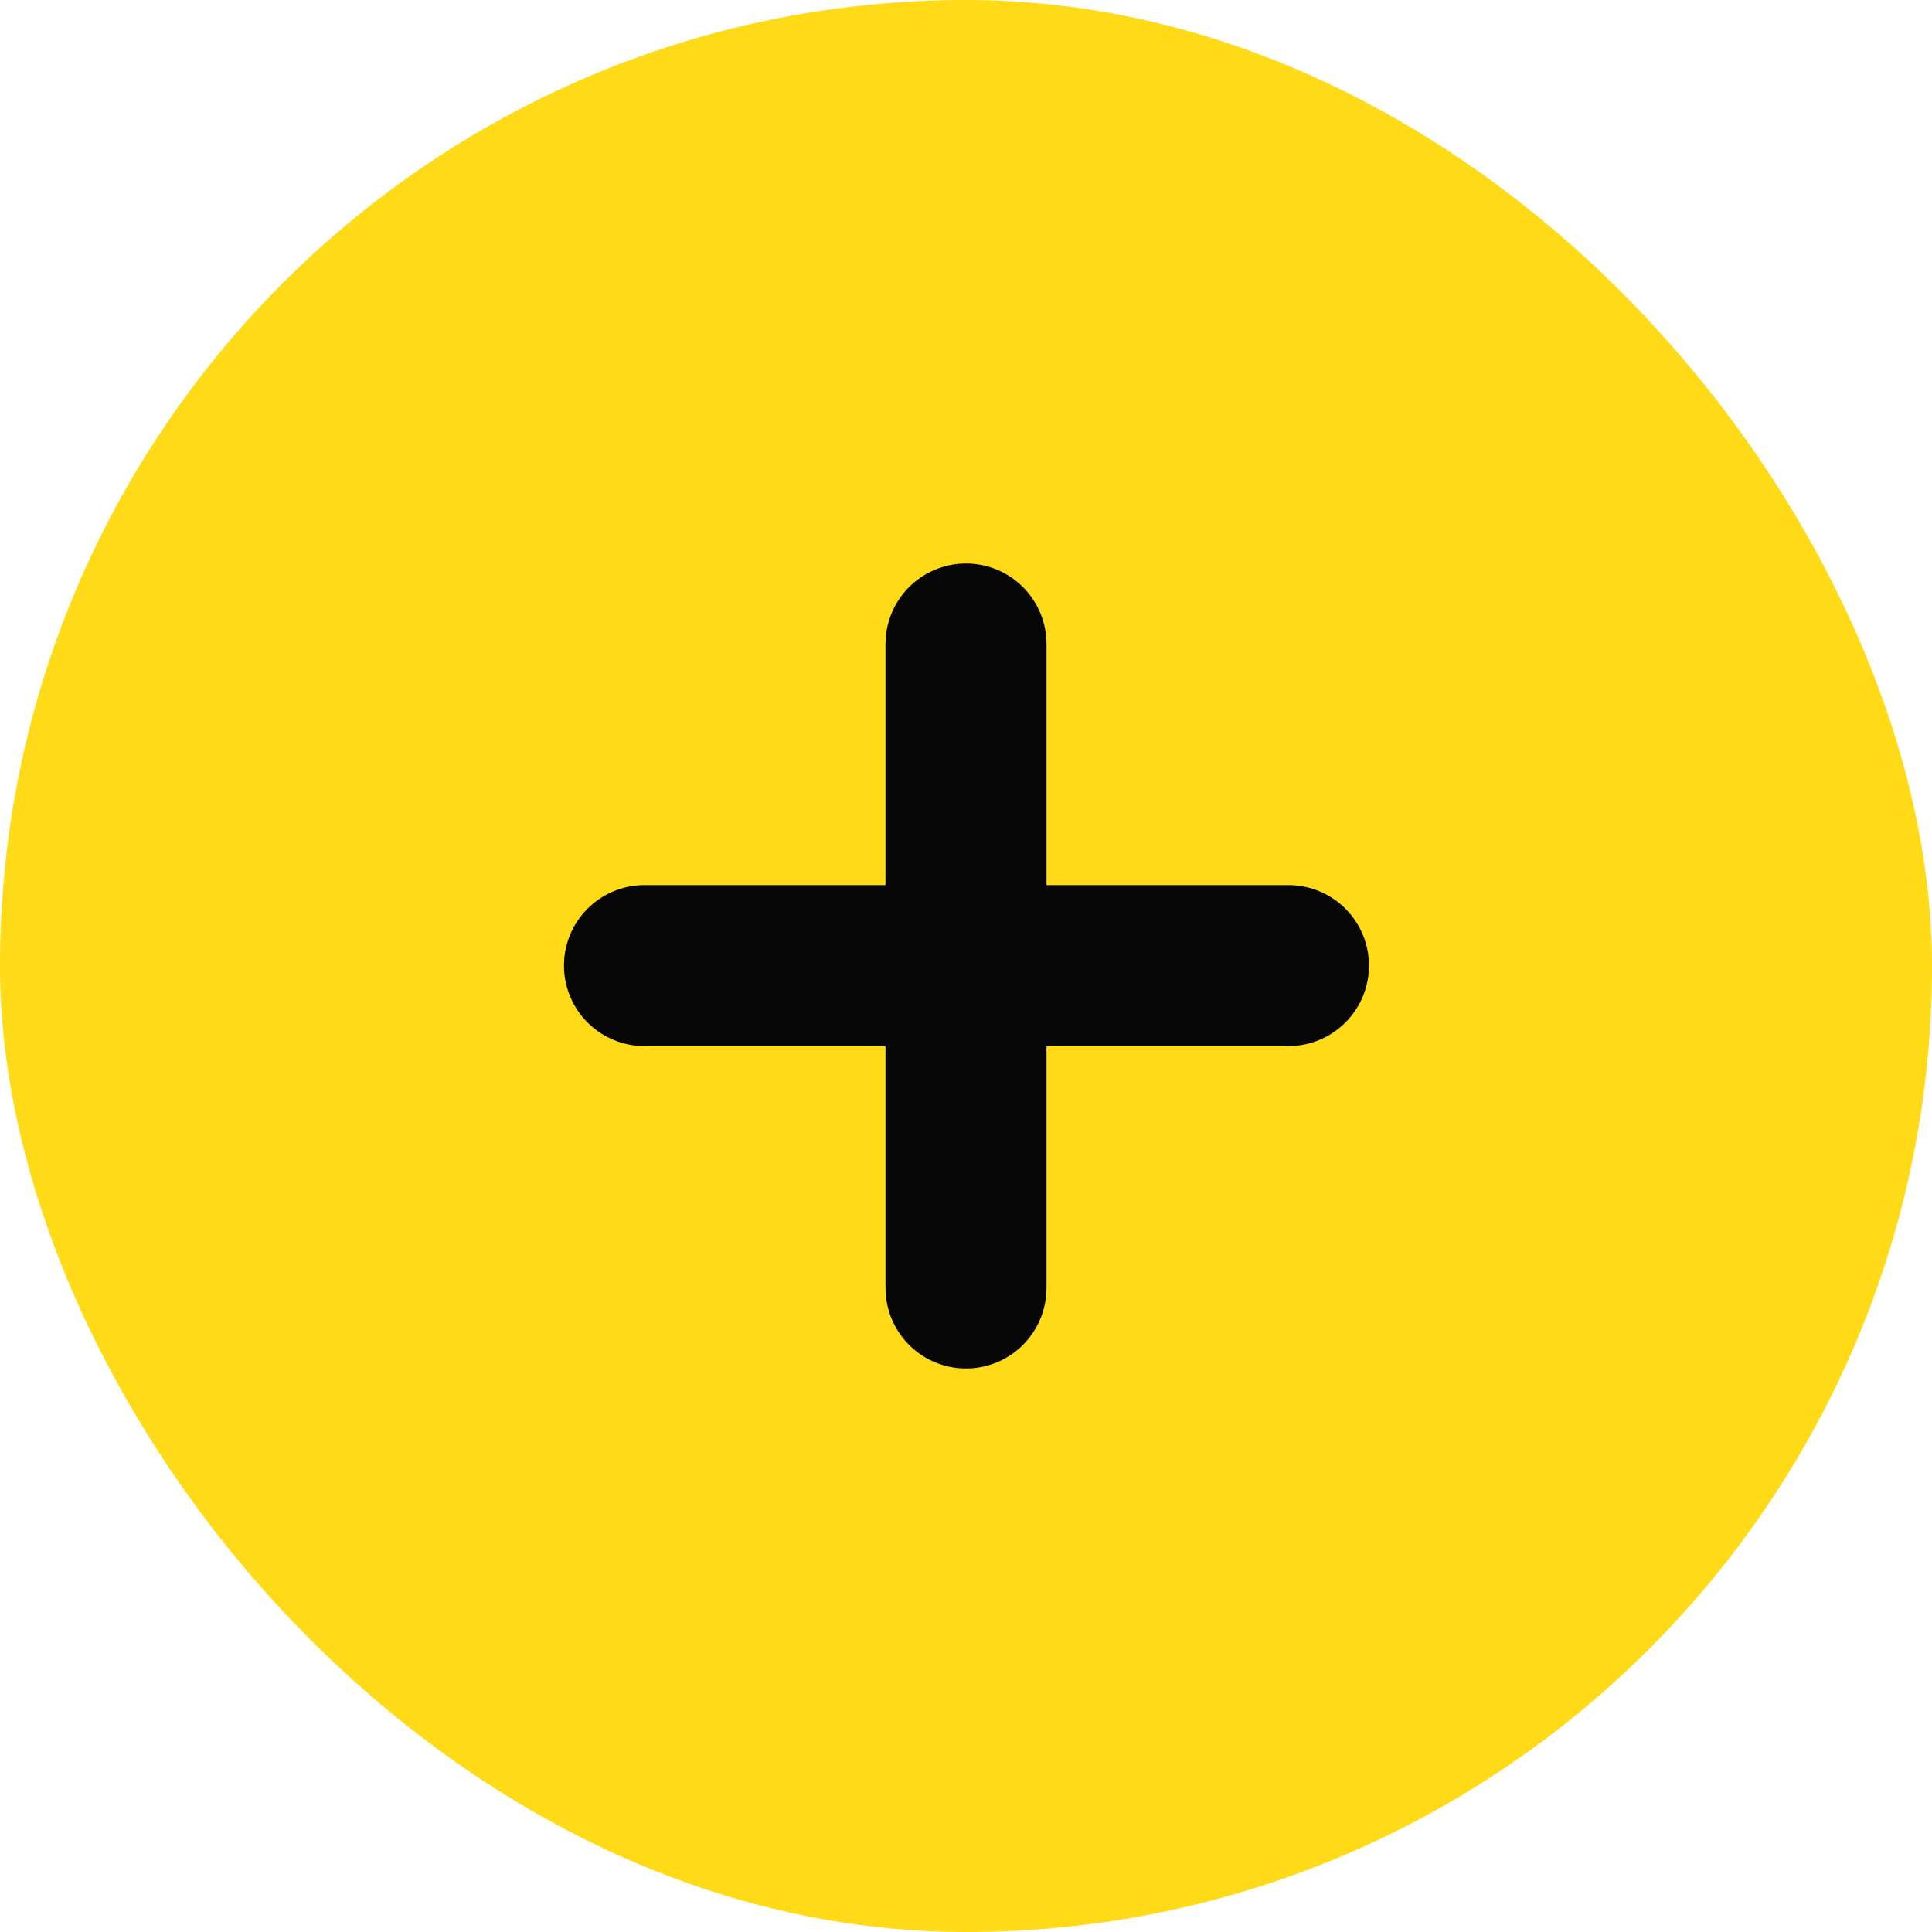 <?xml version="1.0" encoding="UTF-8"?> <svg xmlns="http://www.w3.org/2000/svg" width="24" height="24" viewBox="0 0 24 24" fill="none"><rect width="24" height="24" rx="12" fill="#FFDA17"></rect><path d="M12 8L12 16" stroke="#070707" stroke-width="2" stroke-linecap="round" stroke-linejoin="round"></path><path d="M16.006 11.995L8.006 11.995" stroke="#070707" stroke-width="2" stroke-linecap="round" stroke-linejoin="round"></path></svg> 